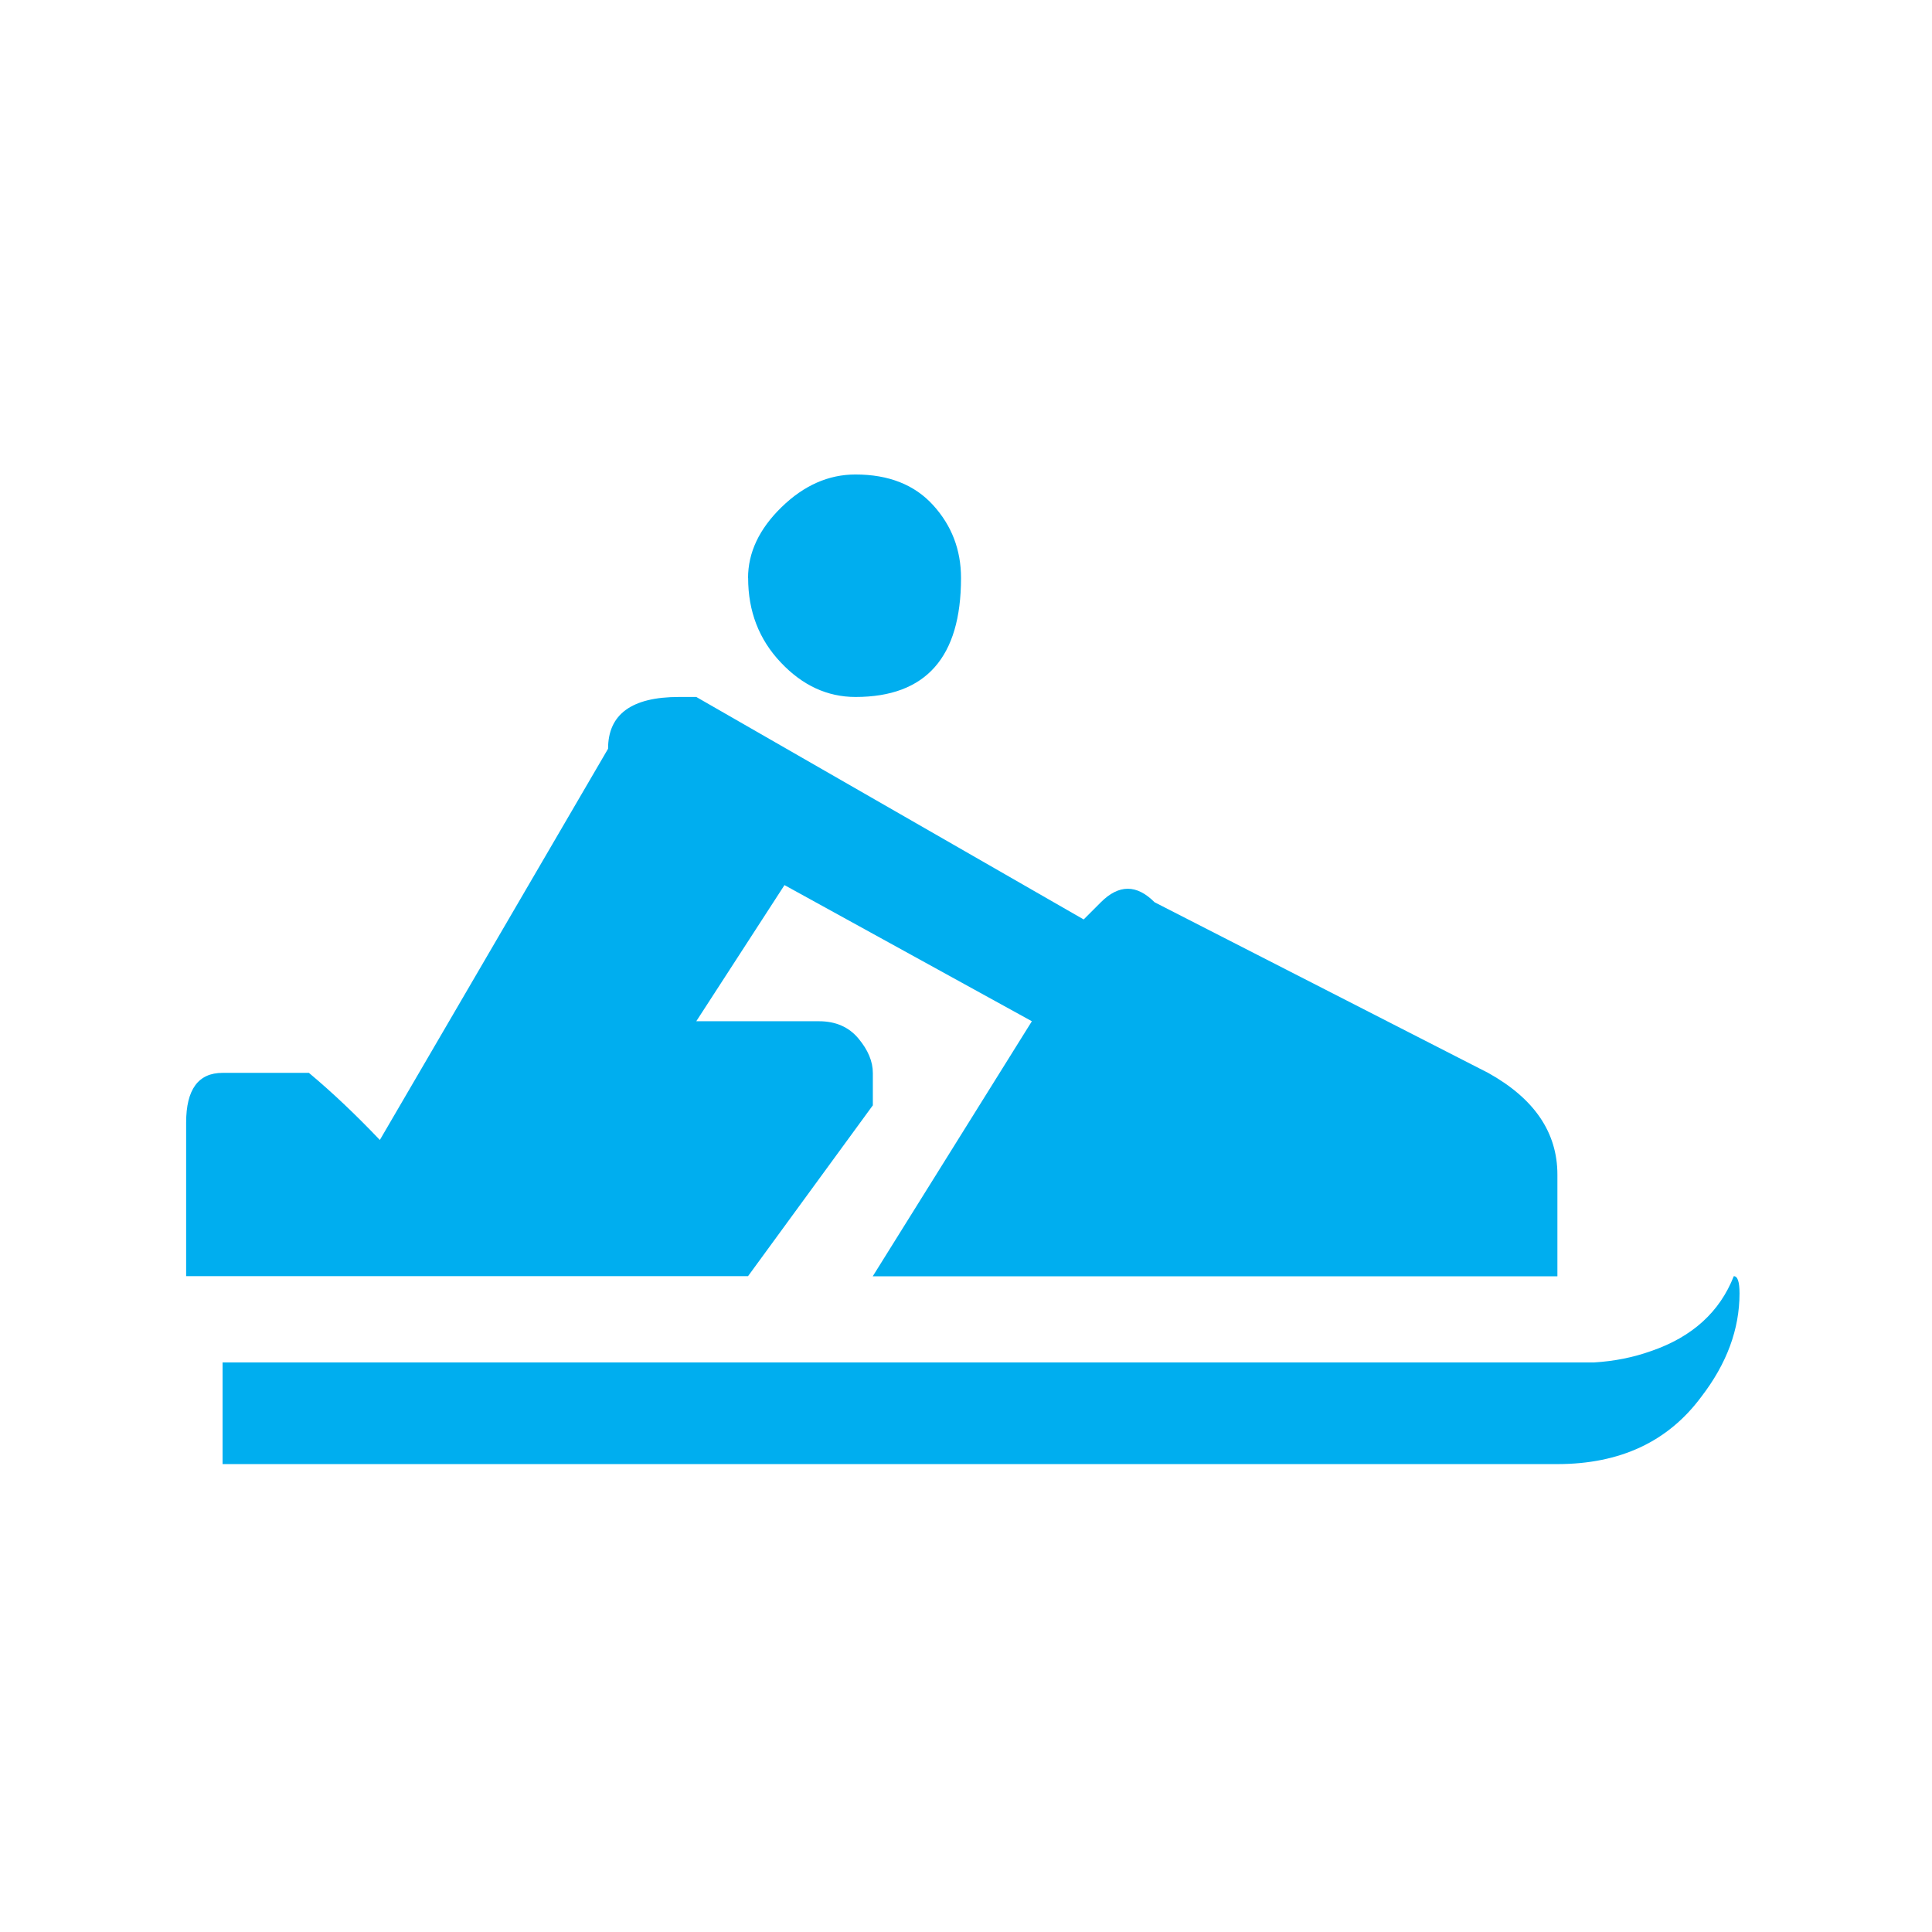 <svg xmlns="http://www.w3.org/2000/svg" viewBox="0 0 64 64">
  <path fill="#00AEEF" d="M28.91 36.62l-4.13 5.654H6.166V37.19c0-1.1.402-1.65 1.207-1.65h2.86c.76.635 1.545 1.377 2.35 2.223l7.56-12.96c0-1.143.783-1.715 2.35-1.715h.573l12.832 7.37.572-.572c.295-.295.592-.445.89-.445.296 0 .59.15.888.448l11.055 5.655c1.524.85 2.288 1.97 2.288 3.368v3.368H28.91l5.272-8.45-8.195-4.51-2.922 4.51h4.066c.55 0 .988.19 1.306.572.318.38.477.76.477 1.143v1.08zM7.373 48.5v-3.367h45.425c.677-.04 1.312-.168 1.904-.38 1.355-.466 2.266-1.292 2.732-2.478.128 0 .19.19.19.57 0 1.187-.422 2.33-1.27 3.43-1.1 1.484-2.69 2.225-4.764 2.225H7.373zM24.78 19.15c0-.848.37-1.63 1.112-2.352.74-.72 1.556-1.08 2.446-1.08 1.1 0 1.96.34 2.573 1.016.617.678.924 1.483.924 2.414 0 2.627-1.165 3.94-3.494 3.94-.933 0-1.76-.382-2.478-1.145-.72-.76-1.08-1.692-1.08-2.794z"/>
</svg>
